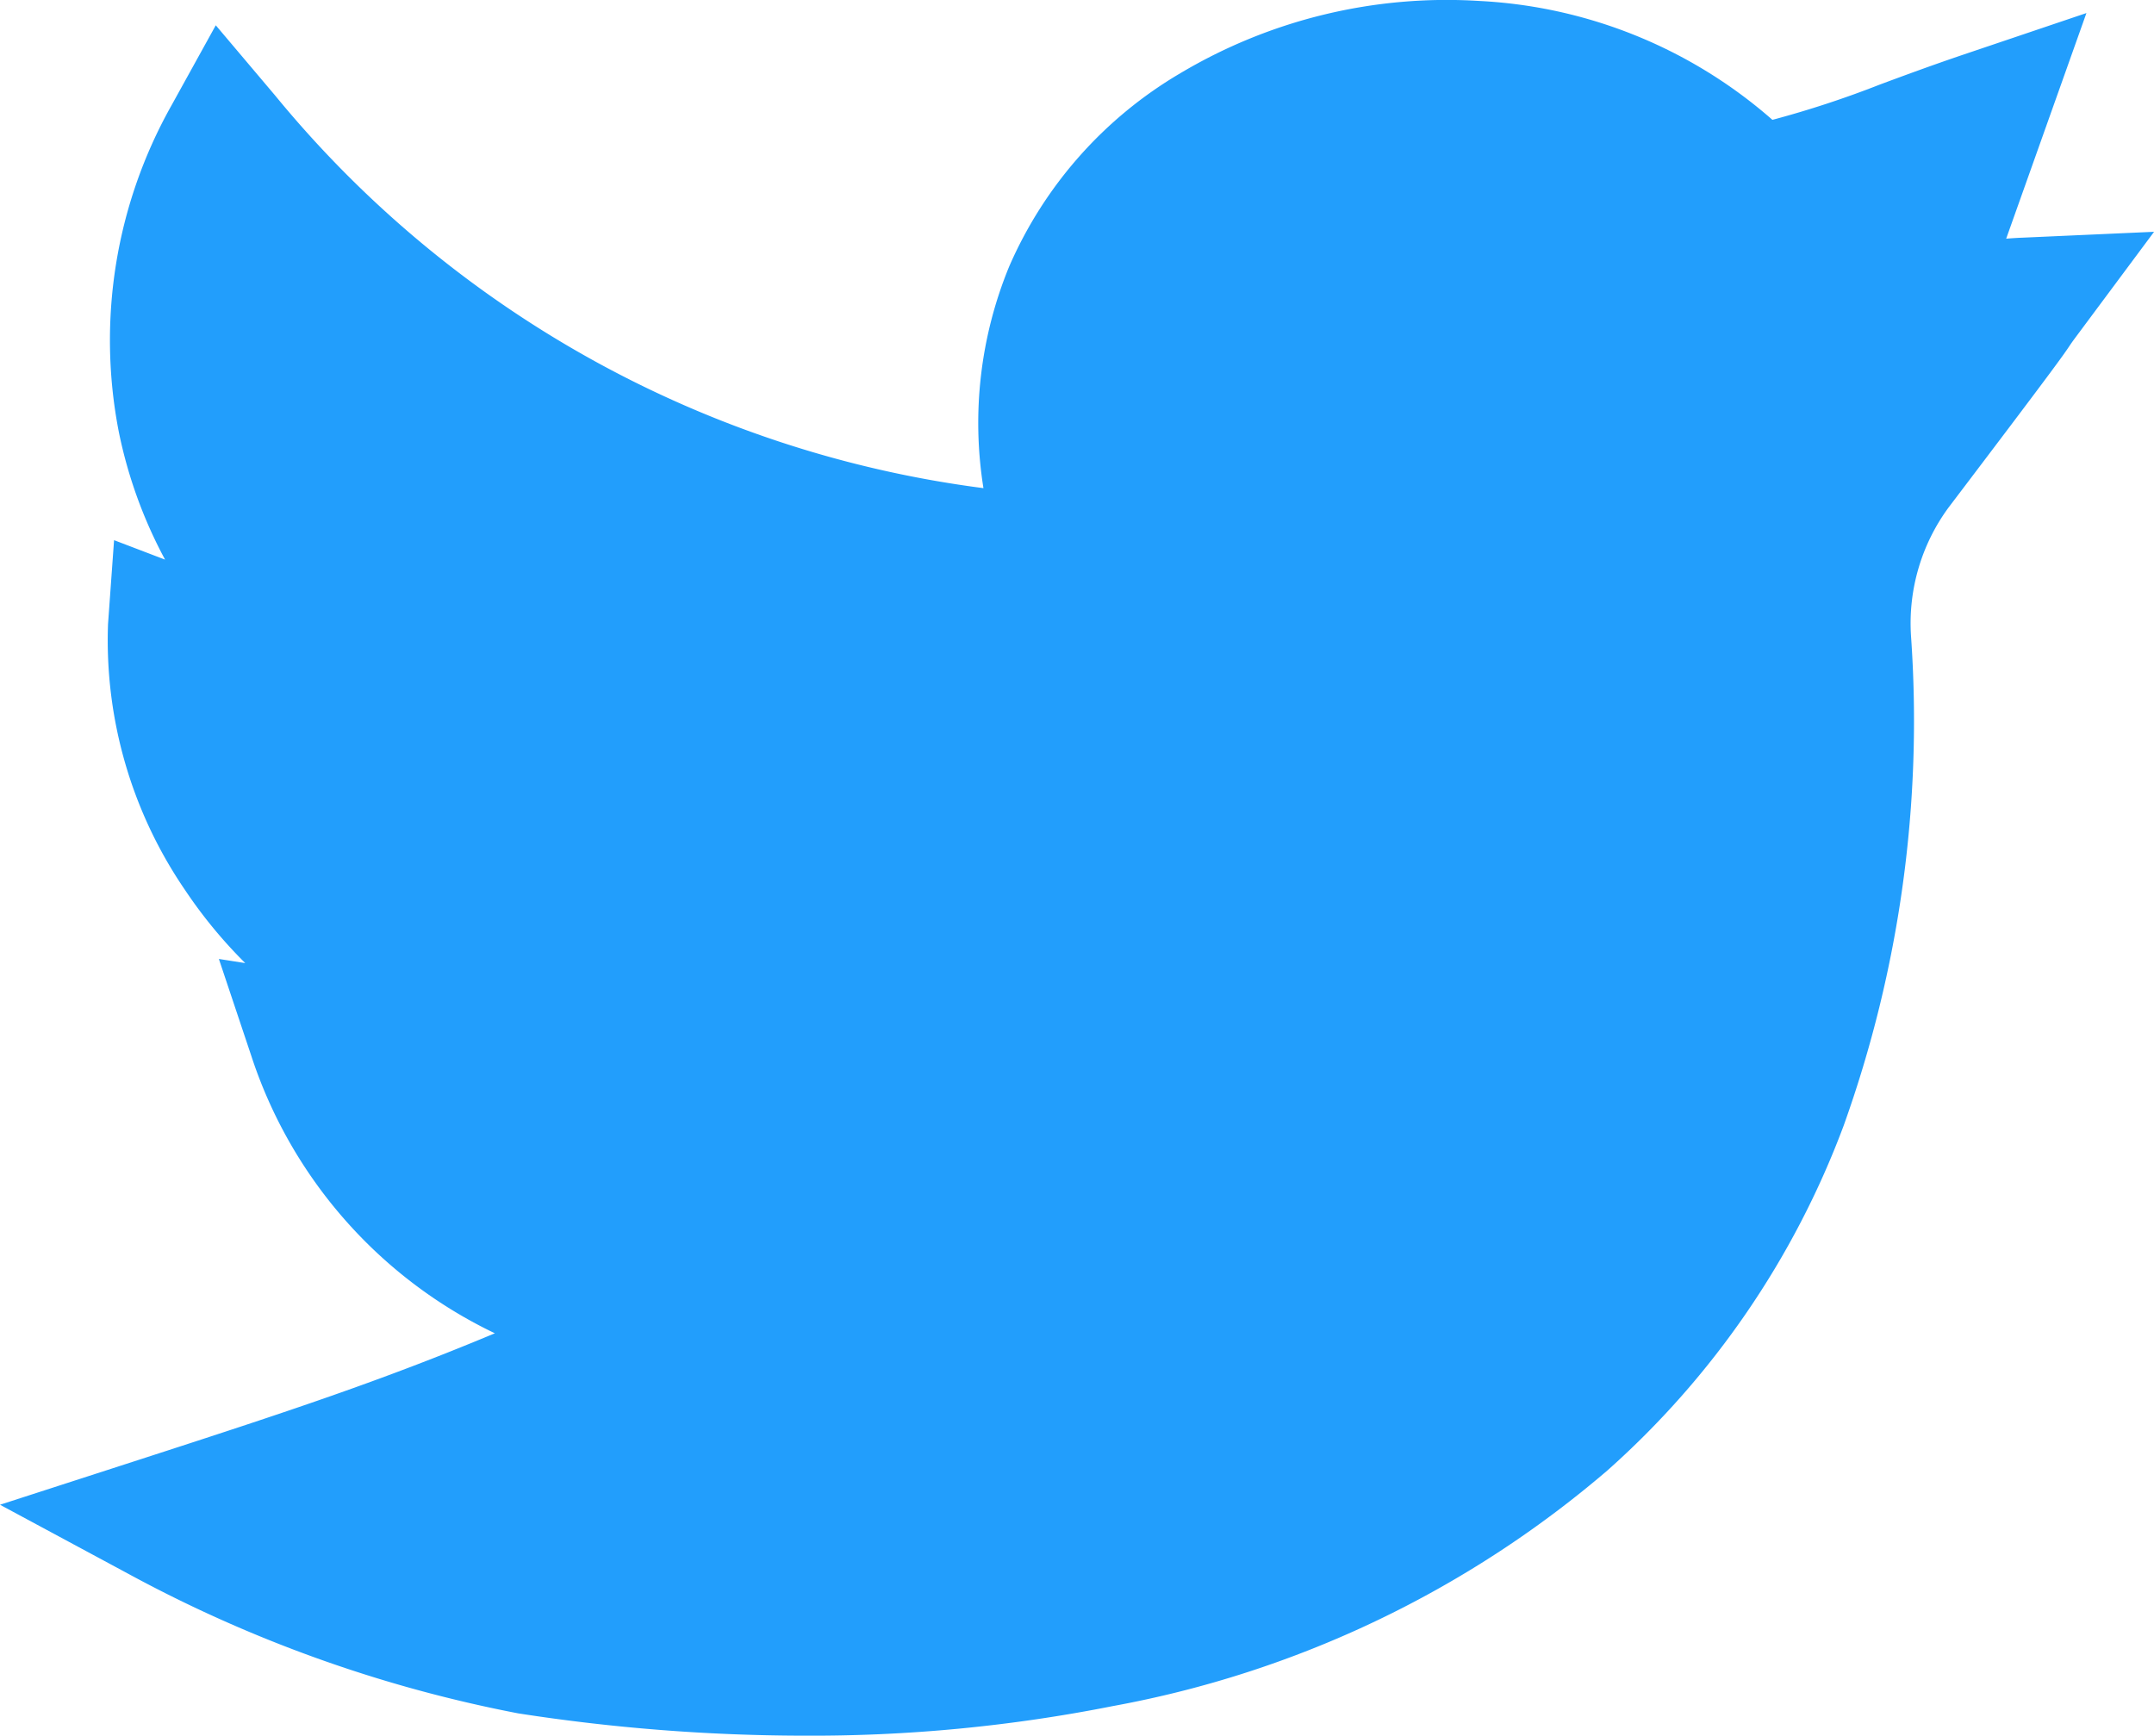 <?xml version="1.0" encoding="UTF-8"?> <svg xmlns="http://www.w3.org/2000/svg" width="52.119" height="42" viewBox="0 0 52.119 42"><path id="_002-twitter" data-name="002-twitter" d="M19.444,42a45.405,45.405,0,0,1-6.907-.54,32.732,32.732,0,0,1-9.449-3.386L0,36.412,3.344,35.33c3.655-1.183,5.878-1.917,8.63-3.067a11.358,11.358,0,0,1-5.9-6.733l-.778-2.325.638.1a11.454,11.454,0,0,1-1.453-1.763A10.7,10.7,0,0,1,2.614,15.1l.146-2.029,1.234.471a11.244,11.244,0,0,1-1.118-3.085,11.582,11.582,0,0,1,1.27-7.9L5.221.612l1.437,1.7a26.558,26.558,0,0,0,17.138,9.5,9.949,9.949,0,0,1,.622-5.362,10.088,10.088,0,0,1,4.145-4.68A12.6,12.6,0,0,1,35.791.023,11.637,11.637,0,0,1,42.886,2.9a24.078,24.078,0,0,0,2.6-.854c.569-.211,1.215-.451,2.023-.725L50.484.316l-1.942,5.46c.128-.011.26-.02.4-.025l3.179-.142L50.24,8.138c-.108.145-.135.186-.173.243-.151.225-.34.5-2.919,3.9a4.731,4.731,0,0,0-.908,3.115,29.045,29.045,0,0,1-1.633,11.85,20.958,20.958,0,0,1-5.717,8.339,25.412,25.412,0,0,1-11.969,5.7A37.4,37.4,0,0,1,19.444,42Zm0,0" transform="translate(0 0)" fill="#229efc"></path></svg> 